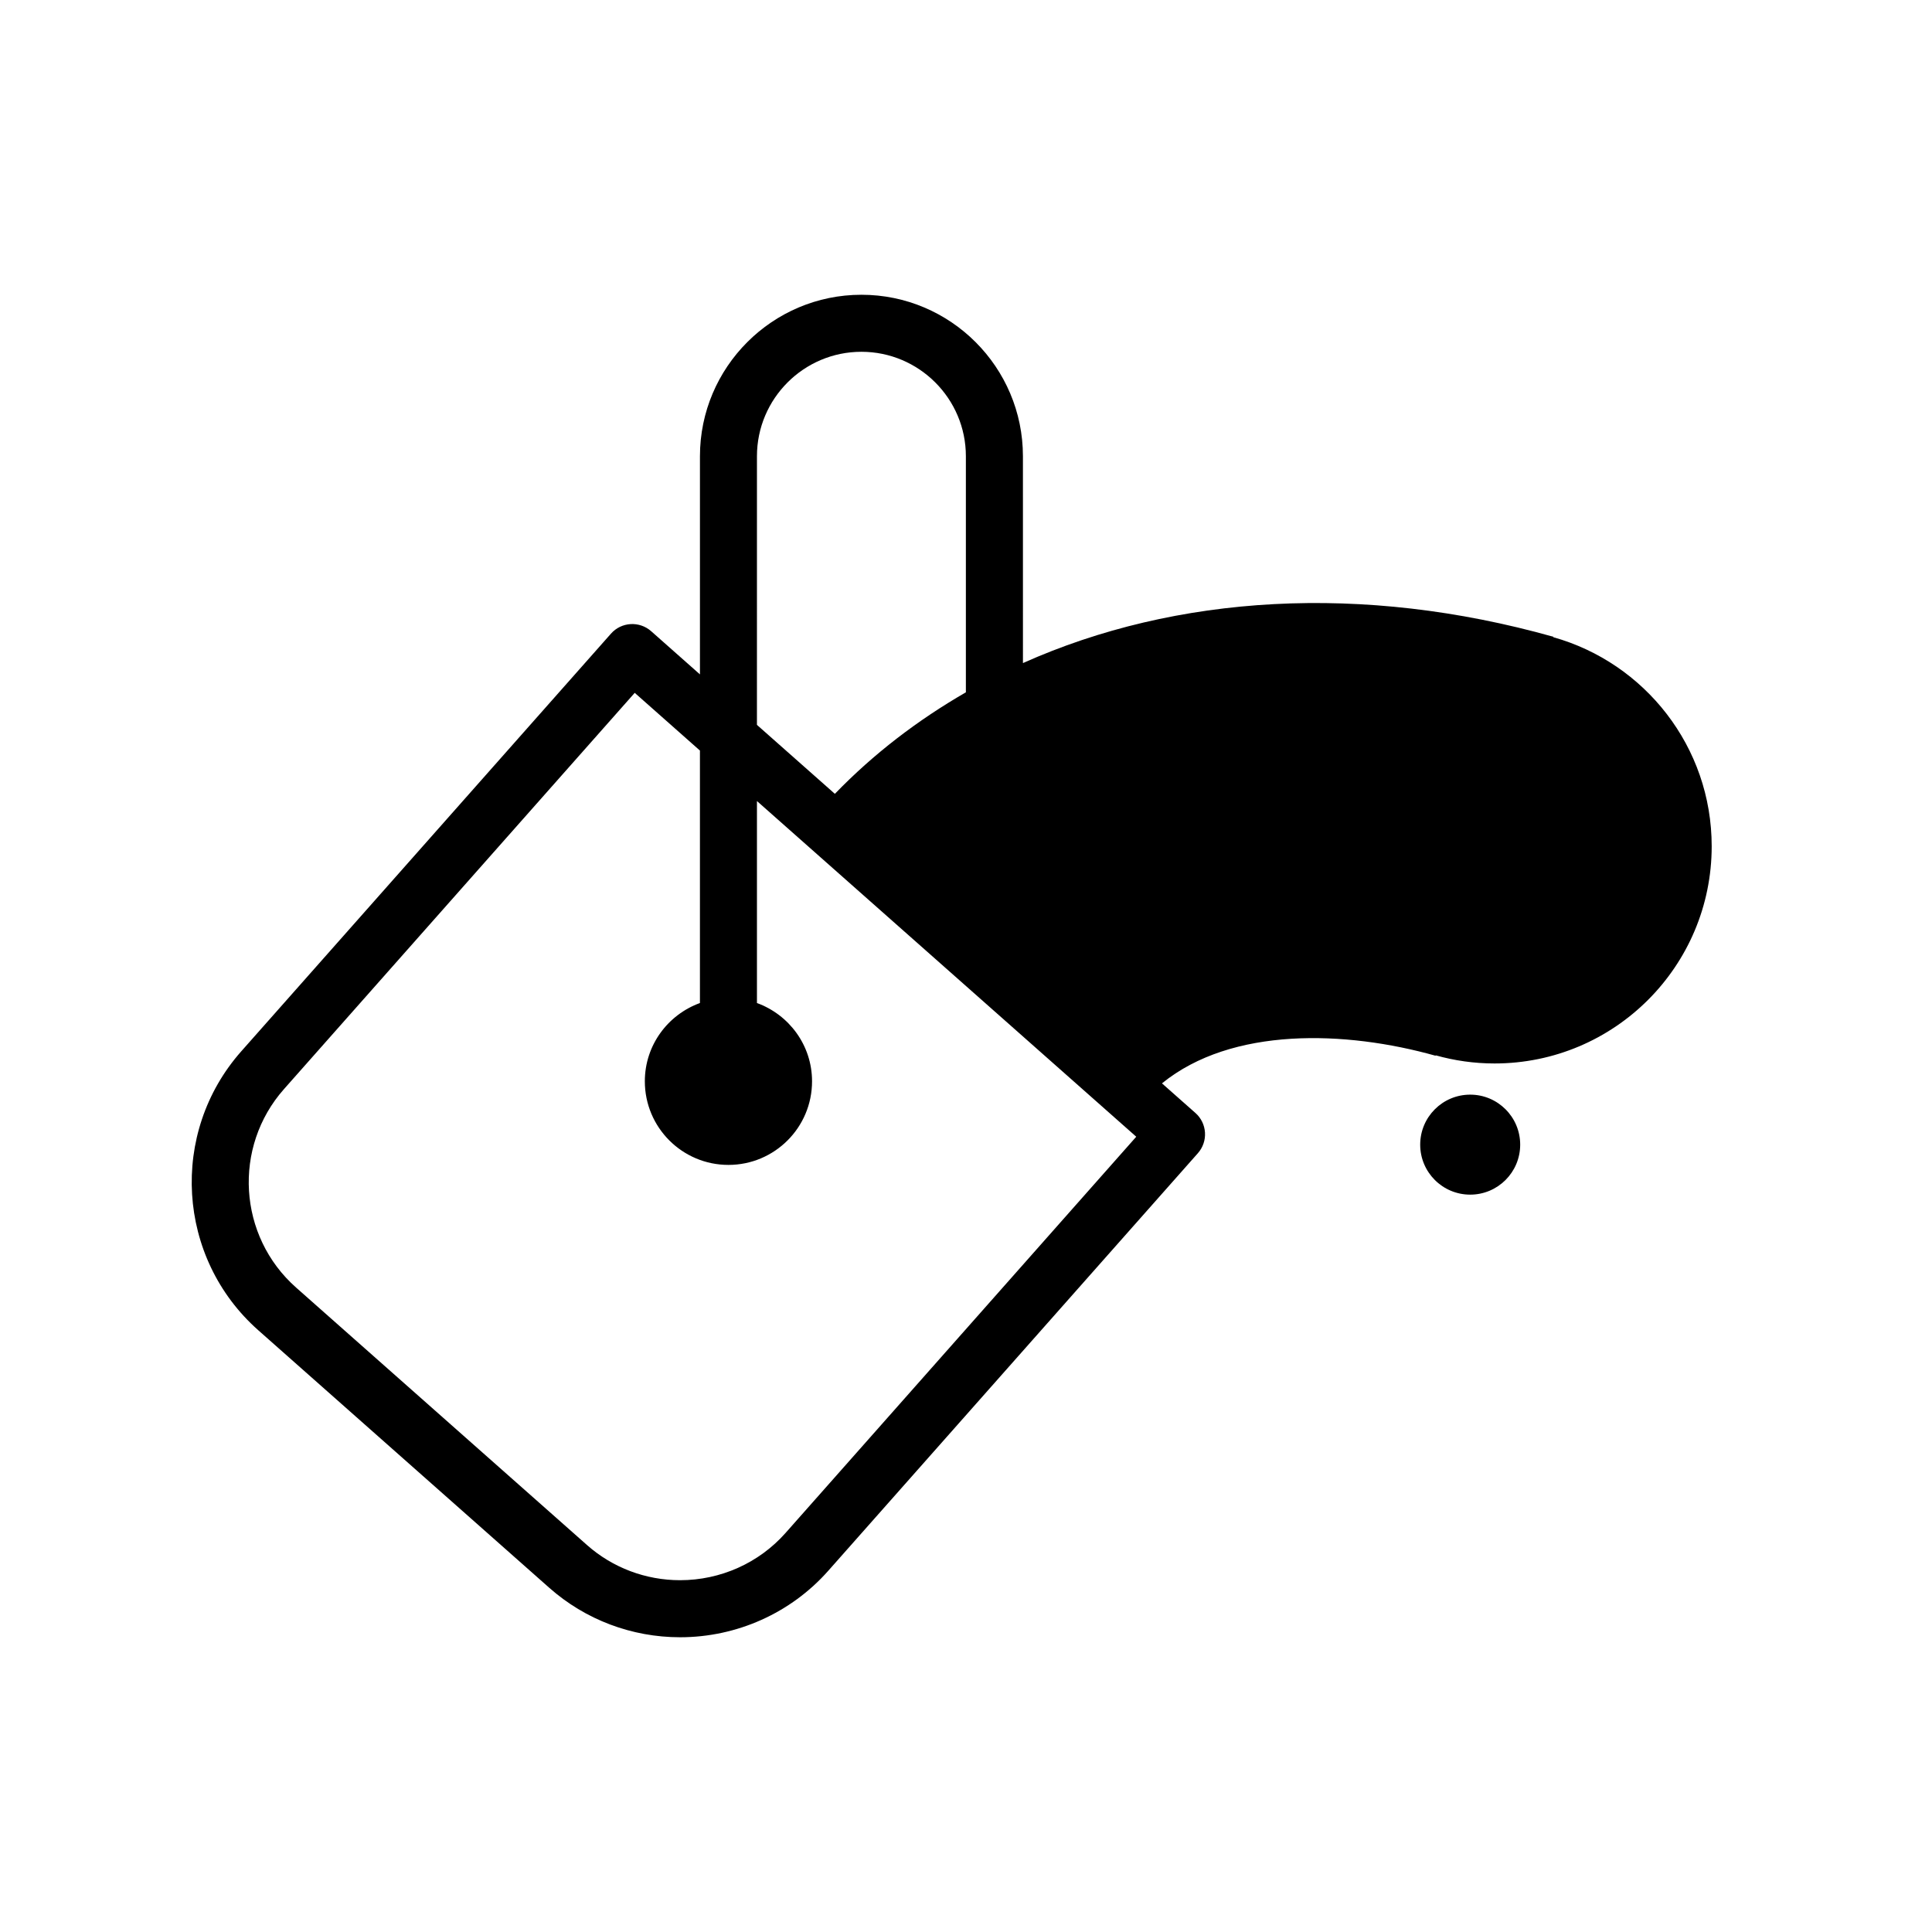 <?xml version="1.0" encoding="UTF-8"?>
<!-- Uploaded to: ICON Repo, www.svgrepo.com, Generator: ICON Repo Mixer Tools -->
<svg fill="#000000" width="800px" height="800px" version="1.1" viewBox="144 144 512 512" xmlns="http://www.w3.org/2000/svg">
 <path d="m555.64 312.86 0.031-0.105c-50.582-14.227-100.01-11.184-140.58 6.969l-0.004-54.812c0-23.602-19.199-42.797-42.797-42.797s-42.797 19.199-42.797 42.797v57.809l-12.922-11.438c-3.129-2.769-7.906-2.481-10.664 0.648l-97.965 110.67c-19.145 21.625-17.125 54.785 4.504 73.93l77.113 68.25c9.547 8.453 21.855 13.109 34.672 13.109 15.039 0 29.352-6.418 39.258-17.609l97.961-110.67c1.328-1.5 2.004-3.465 1.883-5.465s-1.031-3.875-2.535-5.199l-8.863-7.844c18.488-15.039 48.656-14.031 72.512-7.32l0.031-0.105c4.957 1.391 10.176 2.152 15.582 2.152 31.789 0 57.555-25.77 57.555-57.555 0-26.391-17.762-48.613-41.973-55.41zm-211.04-47.949c0-15.266 12.418-27.684 27.684-27.684s27.684 12.418 27.684 27.684v62.562c-12.758 7.356-24.461 16.293-34.719 26.902l-20.652-18.277zm7.566 285.35c-7.039 7.949-17.219 12.508-27.938 12.508-9.117 0-17.875-3.305-24.656-9.309l-77.109-68.246c-15.383-13.617-16.82-37.215-3.203-52.594l92.949-105.01 17.281 15.297v66.902c-8.5 3.098-14.602 11.176-14.602 20.746 0 12.238 9.922 22.156 22.156 22.156 12.238 0 22.156-9.922 22.156-22.156 0-9.566-6.102-17.648-14.602-20.746v-53.527l100.52 88.961zm181.45-116.17c-7.316 0-13.25 5.93-13.25 13.25 0 7.316 5.93 13.25 13.25 13.25s13.25-5.93 13.25-13.25c0-7.316-5.934-13.25-13.25-13.25z"/>
</svg>